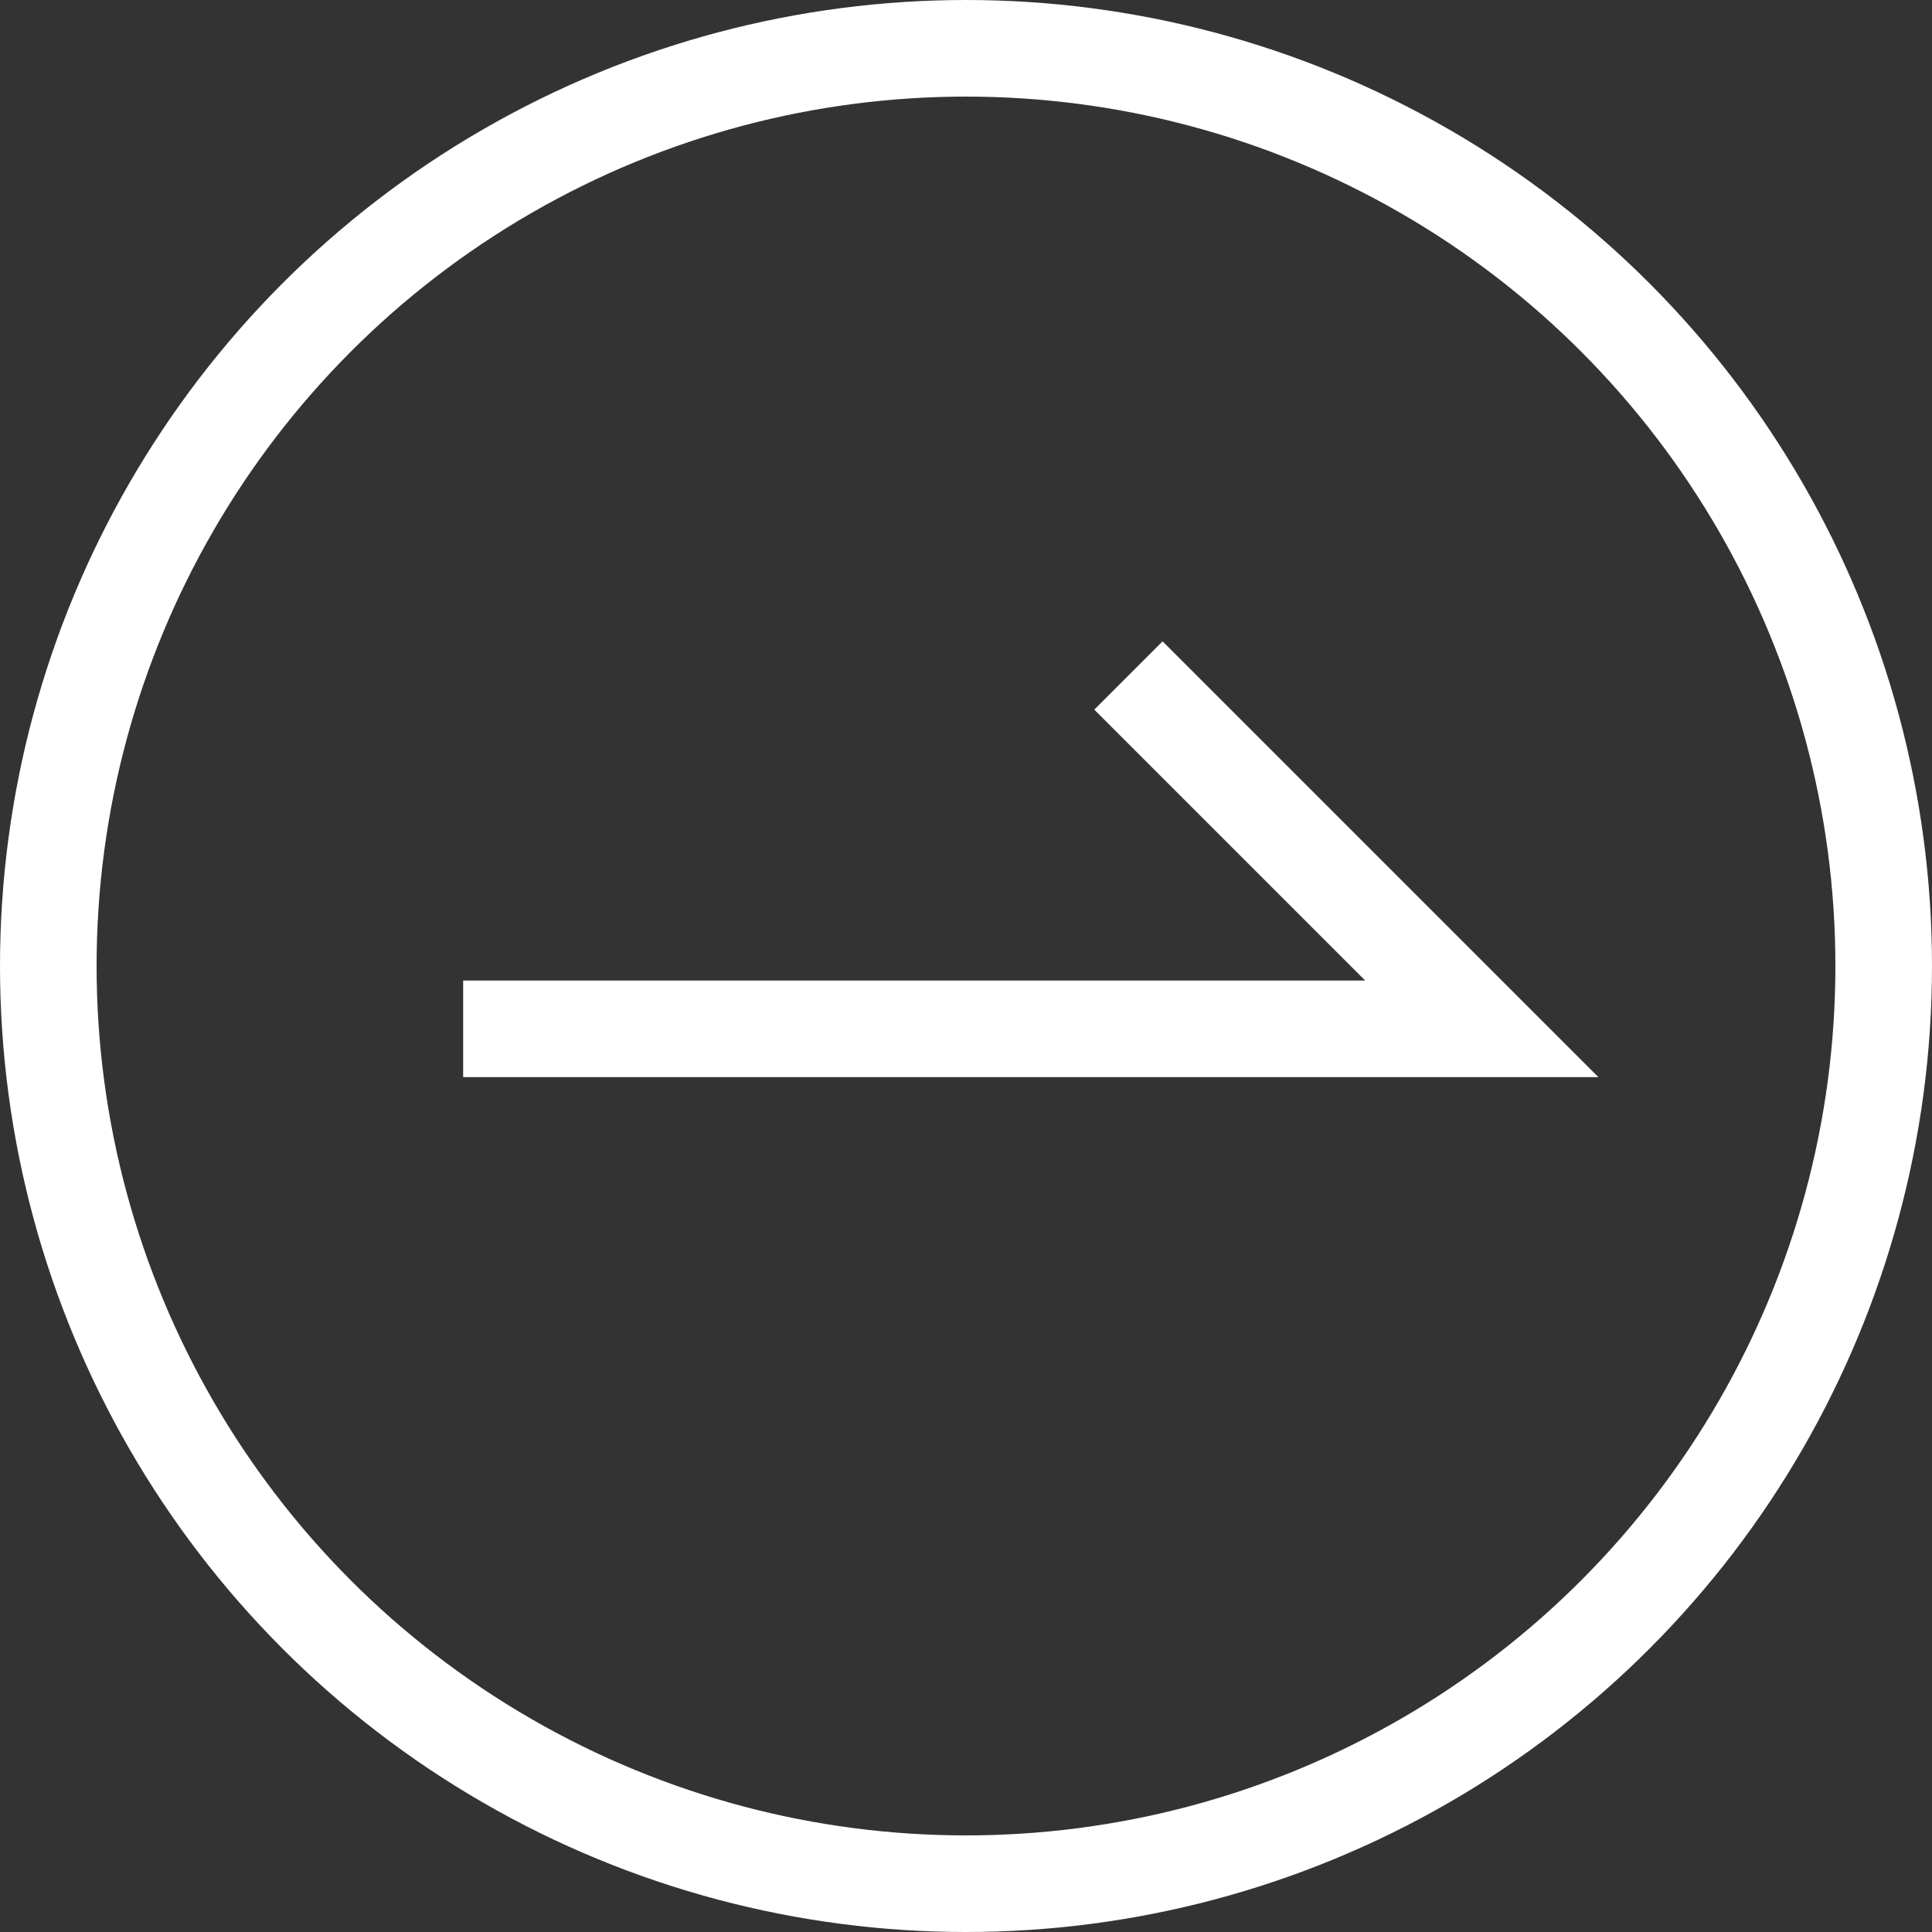 <svg xmlns="http://www.w3.org/2000/svg" width="40" height="40" viewBox="0 0 40 40">
  <rect x="0" y="0" width="40" height="40" fill="#333333" stroke="none"/>
  <g id="グループ_433" data-name="グループ 433" transform="translate(-1059.638 -2415.638)">
    <g id="楕円形_1" data-name="楕円形 1" transform="translate(1059.638 2415.638)" fill="none" stroke="#fff" stroke-width="2">
      <circle cx="20" cy="20" r="20" stroke="none"/>
      <circle cx="20" cy="20" r="19" fill="none"/>
    </g>
    <path id="パス_10" data-name="パス 10" d="M7.316,13.774,0,21.09V0" transform="translate(1069.227 2436.939) rotate(-90)" fill="none" stroke="#fff" stroke-width="2"/>
  </g>
</svg>
